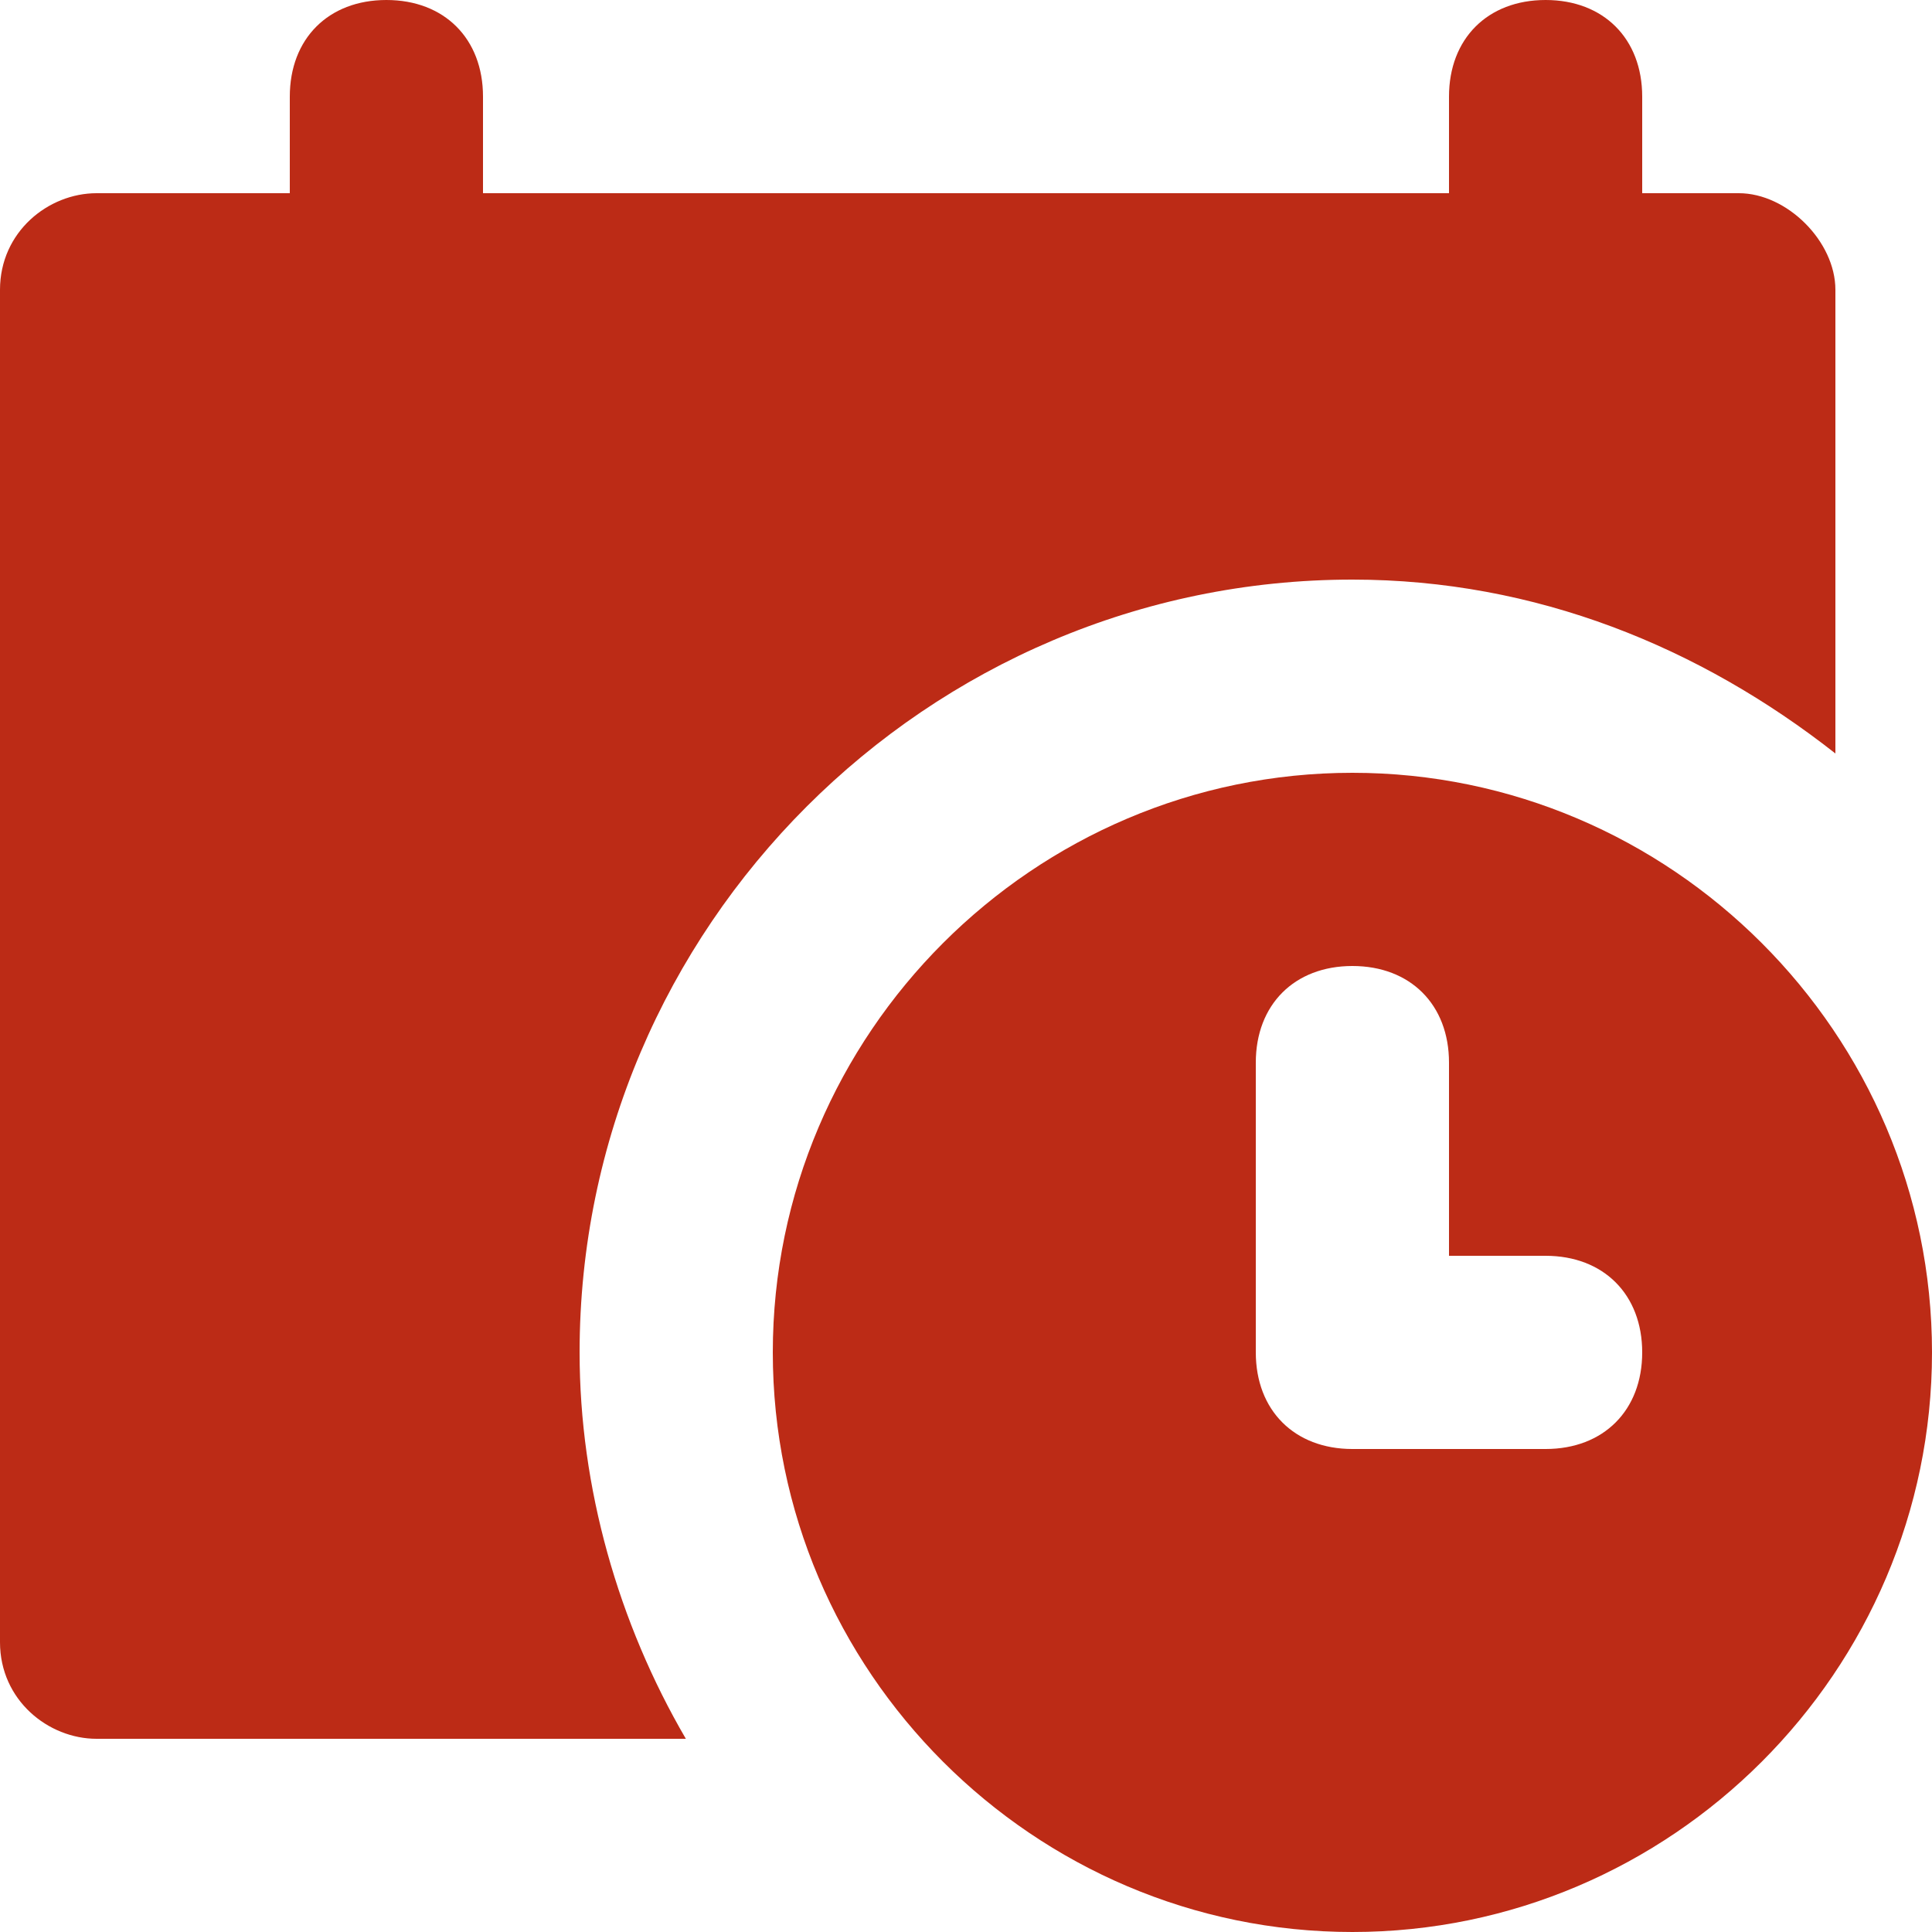 <?xml version="1.0" encoding="UTF-8"?>
<svg width="74px" height="74px" viewBox="0 0 74 74" version="1.1" xmlns="http://www.w3.org/2000/svg" xmlns:xlink="http://www.w3.org/1999/xlink">
    <title>icono/dia hora rojo</title>
    <g id="icono/dia-hora-rojo" stroke="none" stroke-width="1" fill="none" fill-rule="evenodd">
        <g id="007-calendario-1" fill="#BC2B16" fill-rule="nonzero">
            <path d="M66.6,7.4 L62.9,7.4 L62.9,3.7 C62.9,1.48 61.42,0 59.2,0 C56.98,0 55.5,1.48 55.5,3.7 L55.5,7.4 L18.5,7.4 L18.5,3.7 C18.5,1.48 17.02,0 14.8,0 C12.58,0 11.1,1.48 11.1,3.7 L11.1,7.4 L3.7,7.4 C1.85,7.4 0,8.88 0,11.1 L0,62.9 C0,65.12 1.85,66.6 3.7,66.6 L26.27,66.6 C23.68,62.16 22.2,56.98 22.2,51.8 C22.2,35.52 35.52,22.2 51.8,22.2 C58.83,22.2 65.12,24.79 70.3,28.86 L70.3,11.1 C70.3,9.25 68.45,7.4 66.6,7.4 Z" id="Path"></path>
            <path d="M51.8,29.6 C39.59,29.6 29.6,39.59 29.6,51.8 C29.6,64.01 39.59,74 51.8,74 C64.01,74 74,64.01 74,51.8 C74,39.59 64.01,29.6 51.8,29.6 Z M59.2,55.5 L51.8,55.5 C49.58,55.5 48.1,54.02 48.1,51.8 L48.1,40.7 C48.1,38.48 49.58,37 51.8,37 C54.02,37 55.5,38.48 55.5,40.7 L55.5,48.1 L59.2,48.1 C61.42,48.1 62.9,49.58 62.9,51.8 C62.9,54.02 61.42,55.5 59.2,55.5 Z" id="Shape"></path>
        </g>
    </g>
</svg>